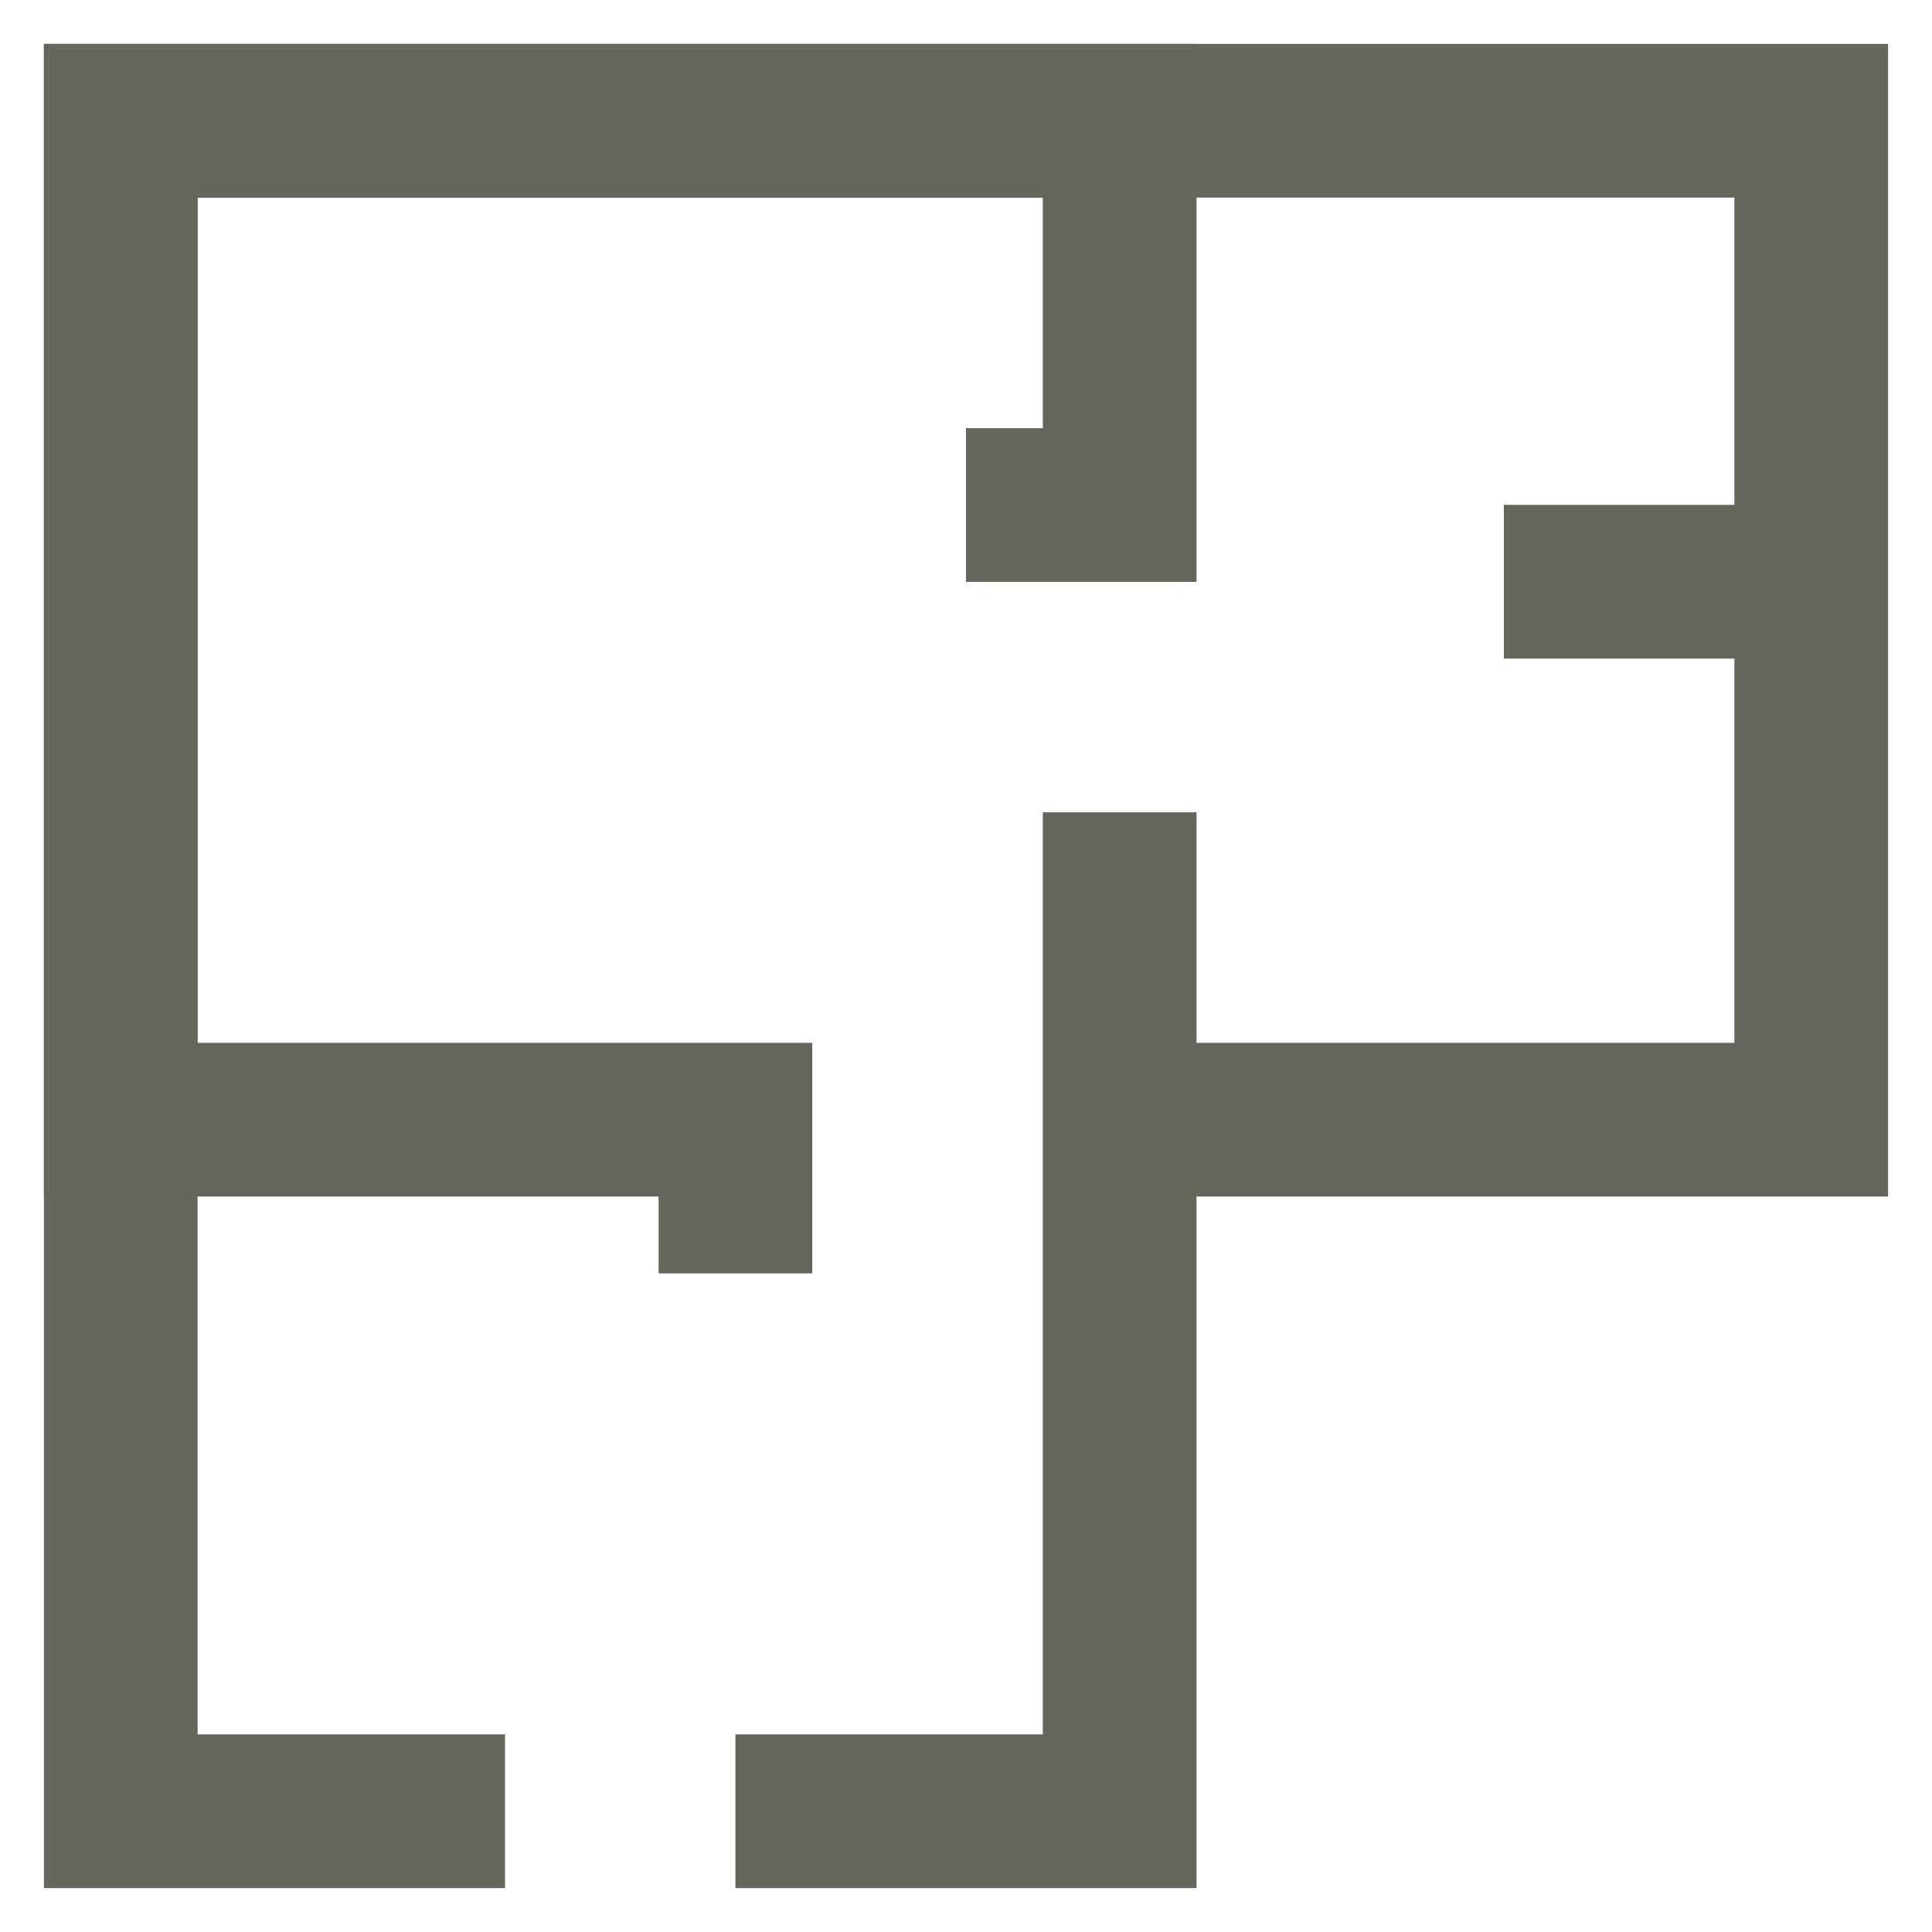 <?xml version="1.0" encoding="UTF-8"?> <svg xmlns="http://www.w3.org/2000/svg" width="20" height="20" viewBox="0 0 20 20" fill="none"><g clip-path="url(#clip0_102_516)"><path d="M11.591 11.591H18.75V1.25H11.591H1.25V11.591H7.613V13.182" stroke="#65665C" stroke-width="1.591" stroke-miterlimit="10"></path><path d="M5.228 18.75H1.25V11.591V1.25H11.591V5.228H10" stroke="#65665C" stroke-width="1.591" stroke-miterlimit="10"></path><path d="M11.591 8.409V11.591V18.75H7.613" stroke="#65665C" stroke-width="1.591" stroke-miterlimit="10"></path><path d="M15.568 6.022H18.75" stroke="#65665C" stroke-width="1.591" stroke-miterlimit="10"></path></g><defs><clipPath id="clip0_102_516"><rect width="20" height="20" fill="white"></rect></clipPath></defs></svg> 
